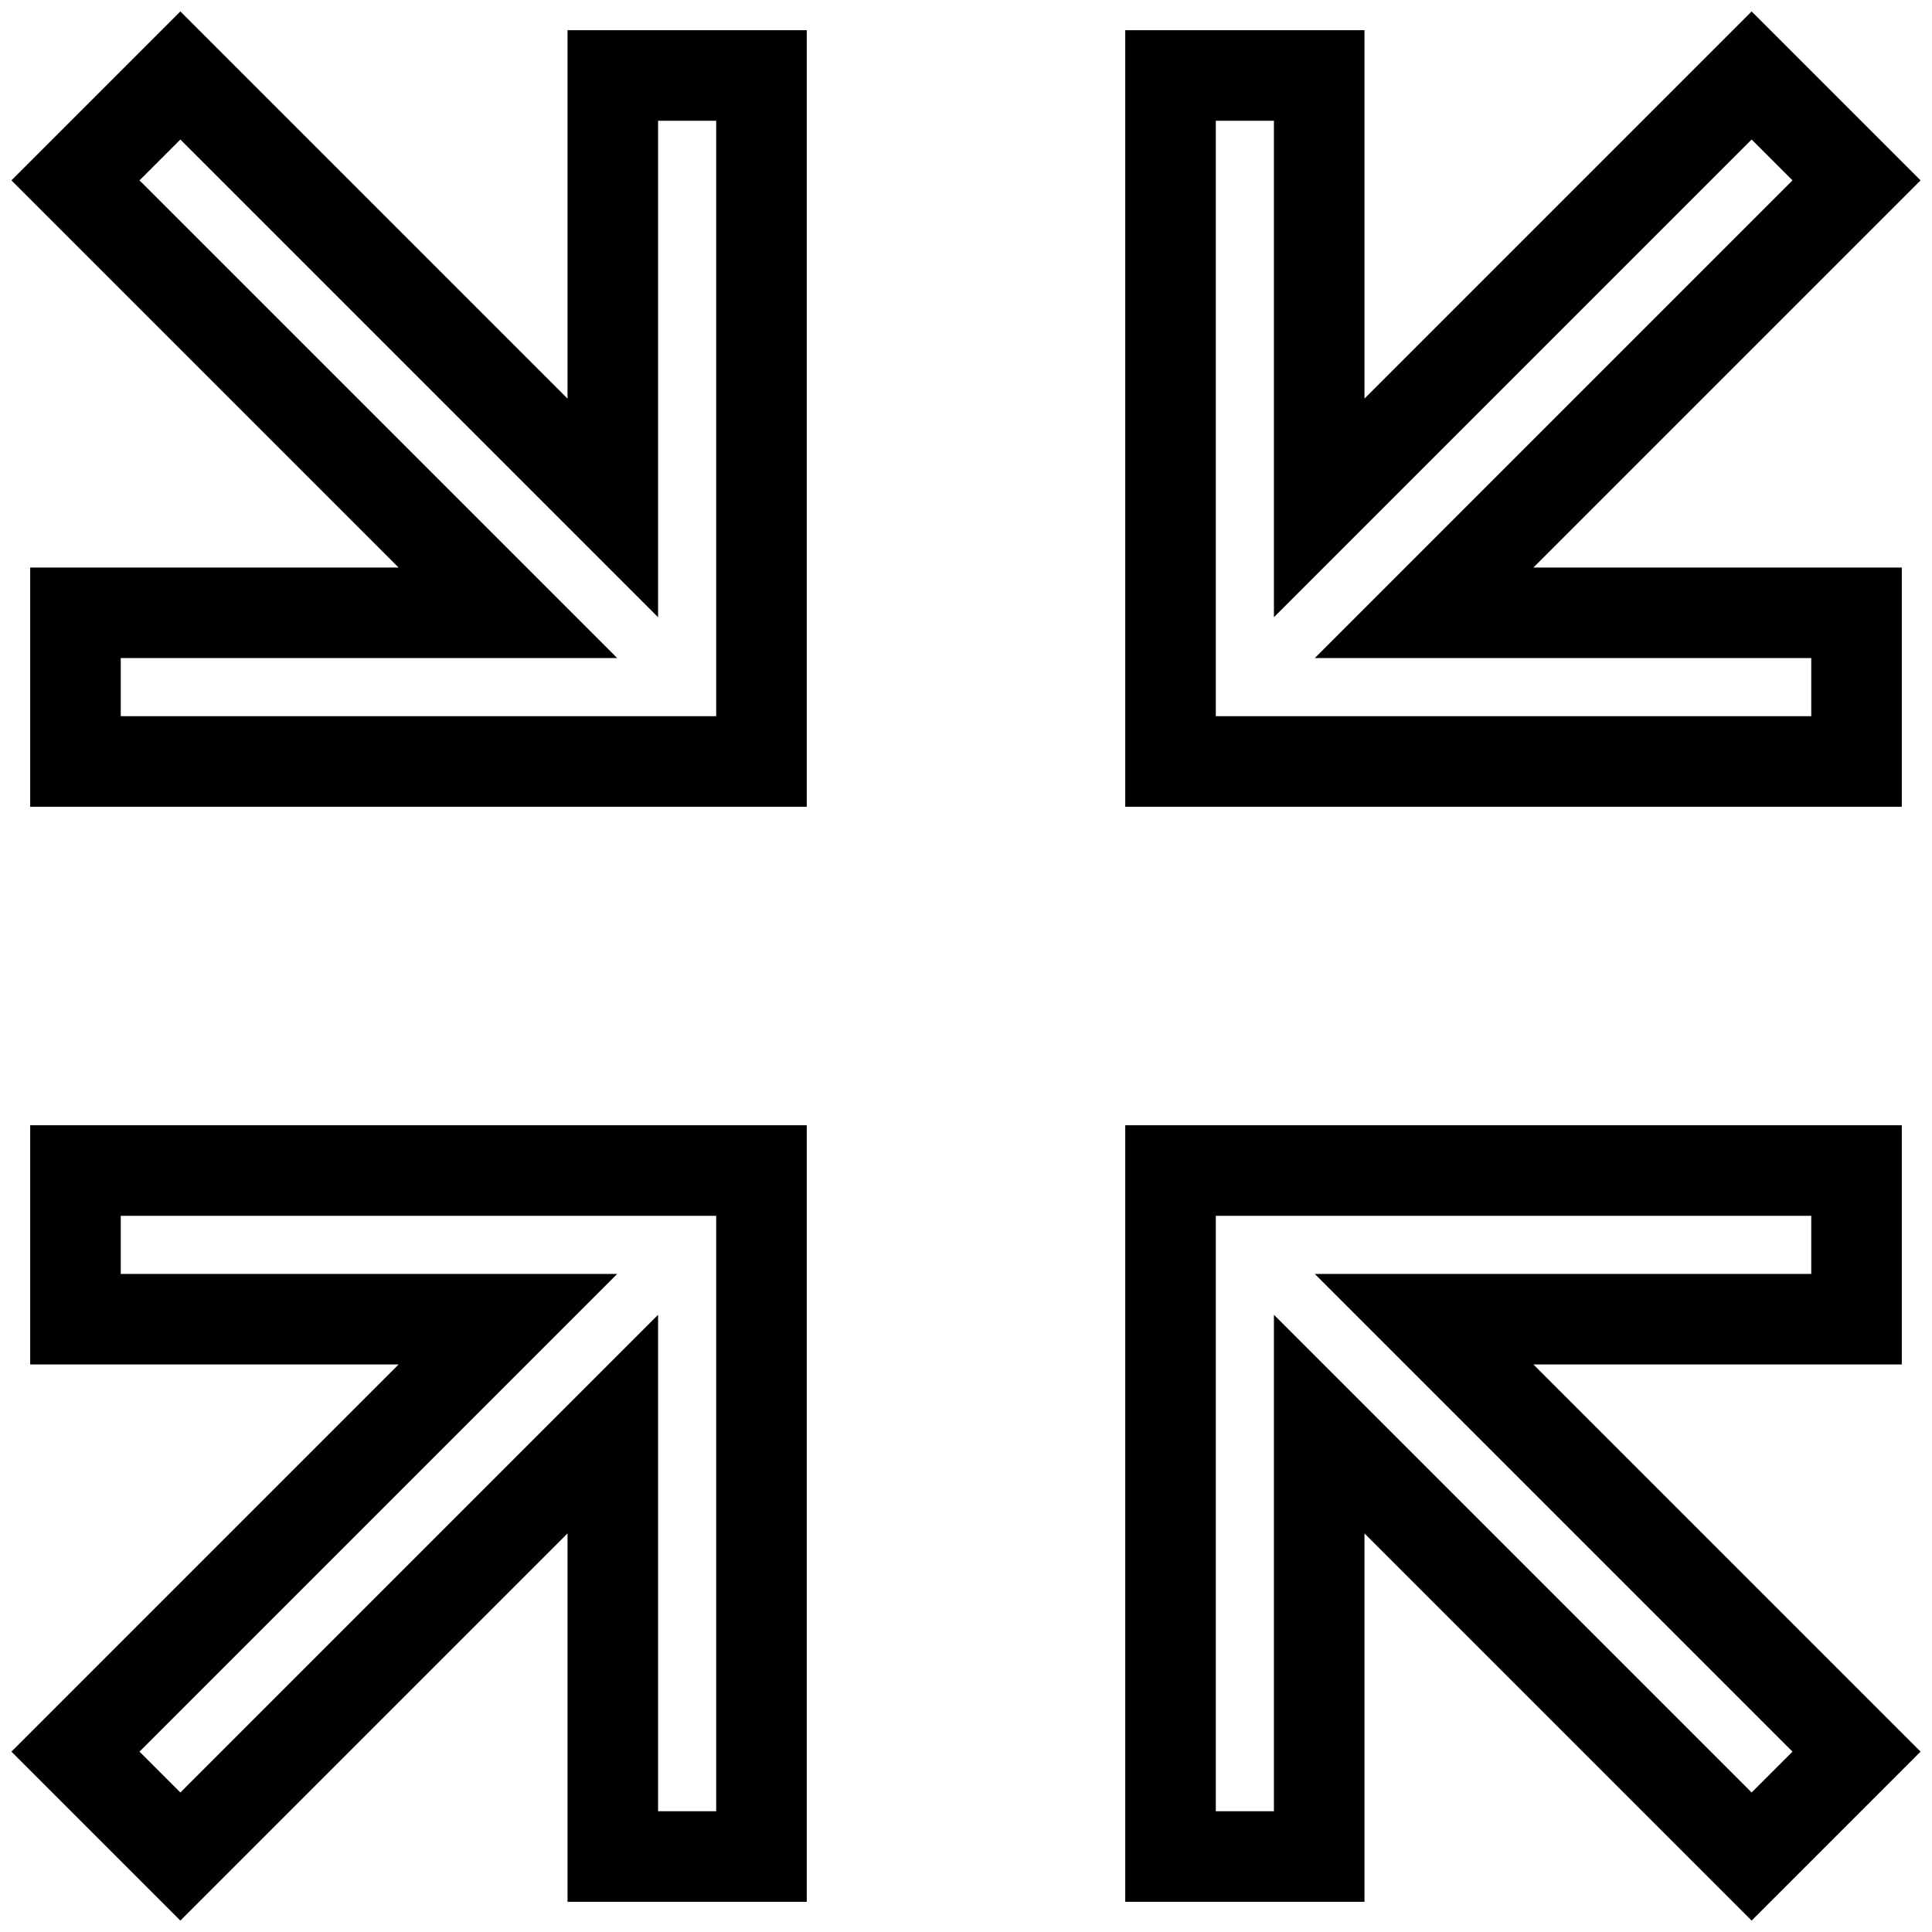 <?xml version="1.0" encoding="utf-8"?>
<!-- Svg Vector Icons : http://www.onlinewebfonts.com/icon -->
<!DOCTYPE svg PUBLIC "-//W3C//DTD SVG 1.1//EN" "http://www.w3.org/Graphics/SVG/1.1/DTD/svg11.dtd">
<svg version="1.1" xmlns="http://www.w3.org/2000/svg" xmlns:xlink="http://www.w3.org/1999/xlink" x="0px" y="0px" viewBox="0 0 256 256" enable-background="new 0 0 256 256" xml:space="preserve">
<g><g><path stroke-width="12" fill-opacity="0" stroke="#000000"  d="M174.8,155.1H246v19.7h-57.3l57.3,57.3L232.1,246l-57.3-57.3V246h-19.7v-71.2v-19.7H174.8L174.8,155.1z M174.8,67.3L232.1,10L246,23.9l-57.3,57.3H246v19.7h-71.2h-19.7V81.2V10h19.7V67.3z M10,174.8v-19.7h71.2h19.7v19.7V246H81.2v-57.3L23.9,246L10,232.1l57.3-57.3H10z M23.9,10l57.3,57.3V10h19.7v71.2v19.7H81.2H10V81.2h57.3L10,23.9L23.9,10z"/></g></g>
</svg>